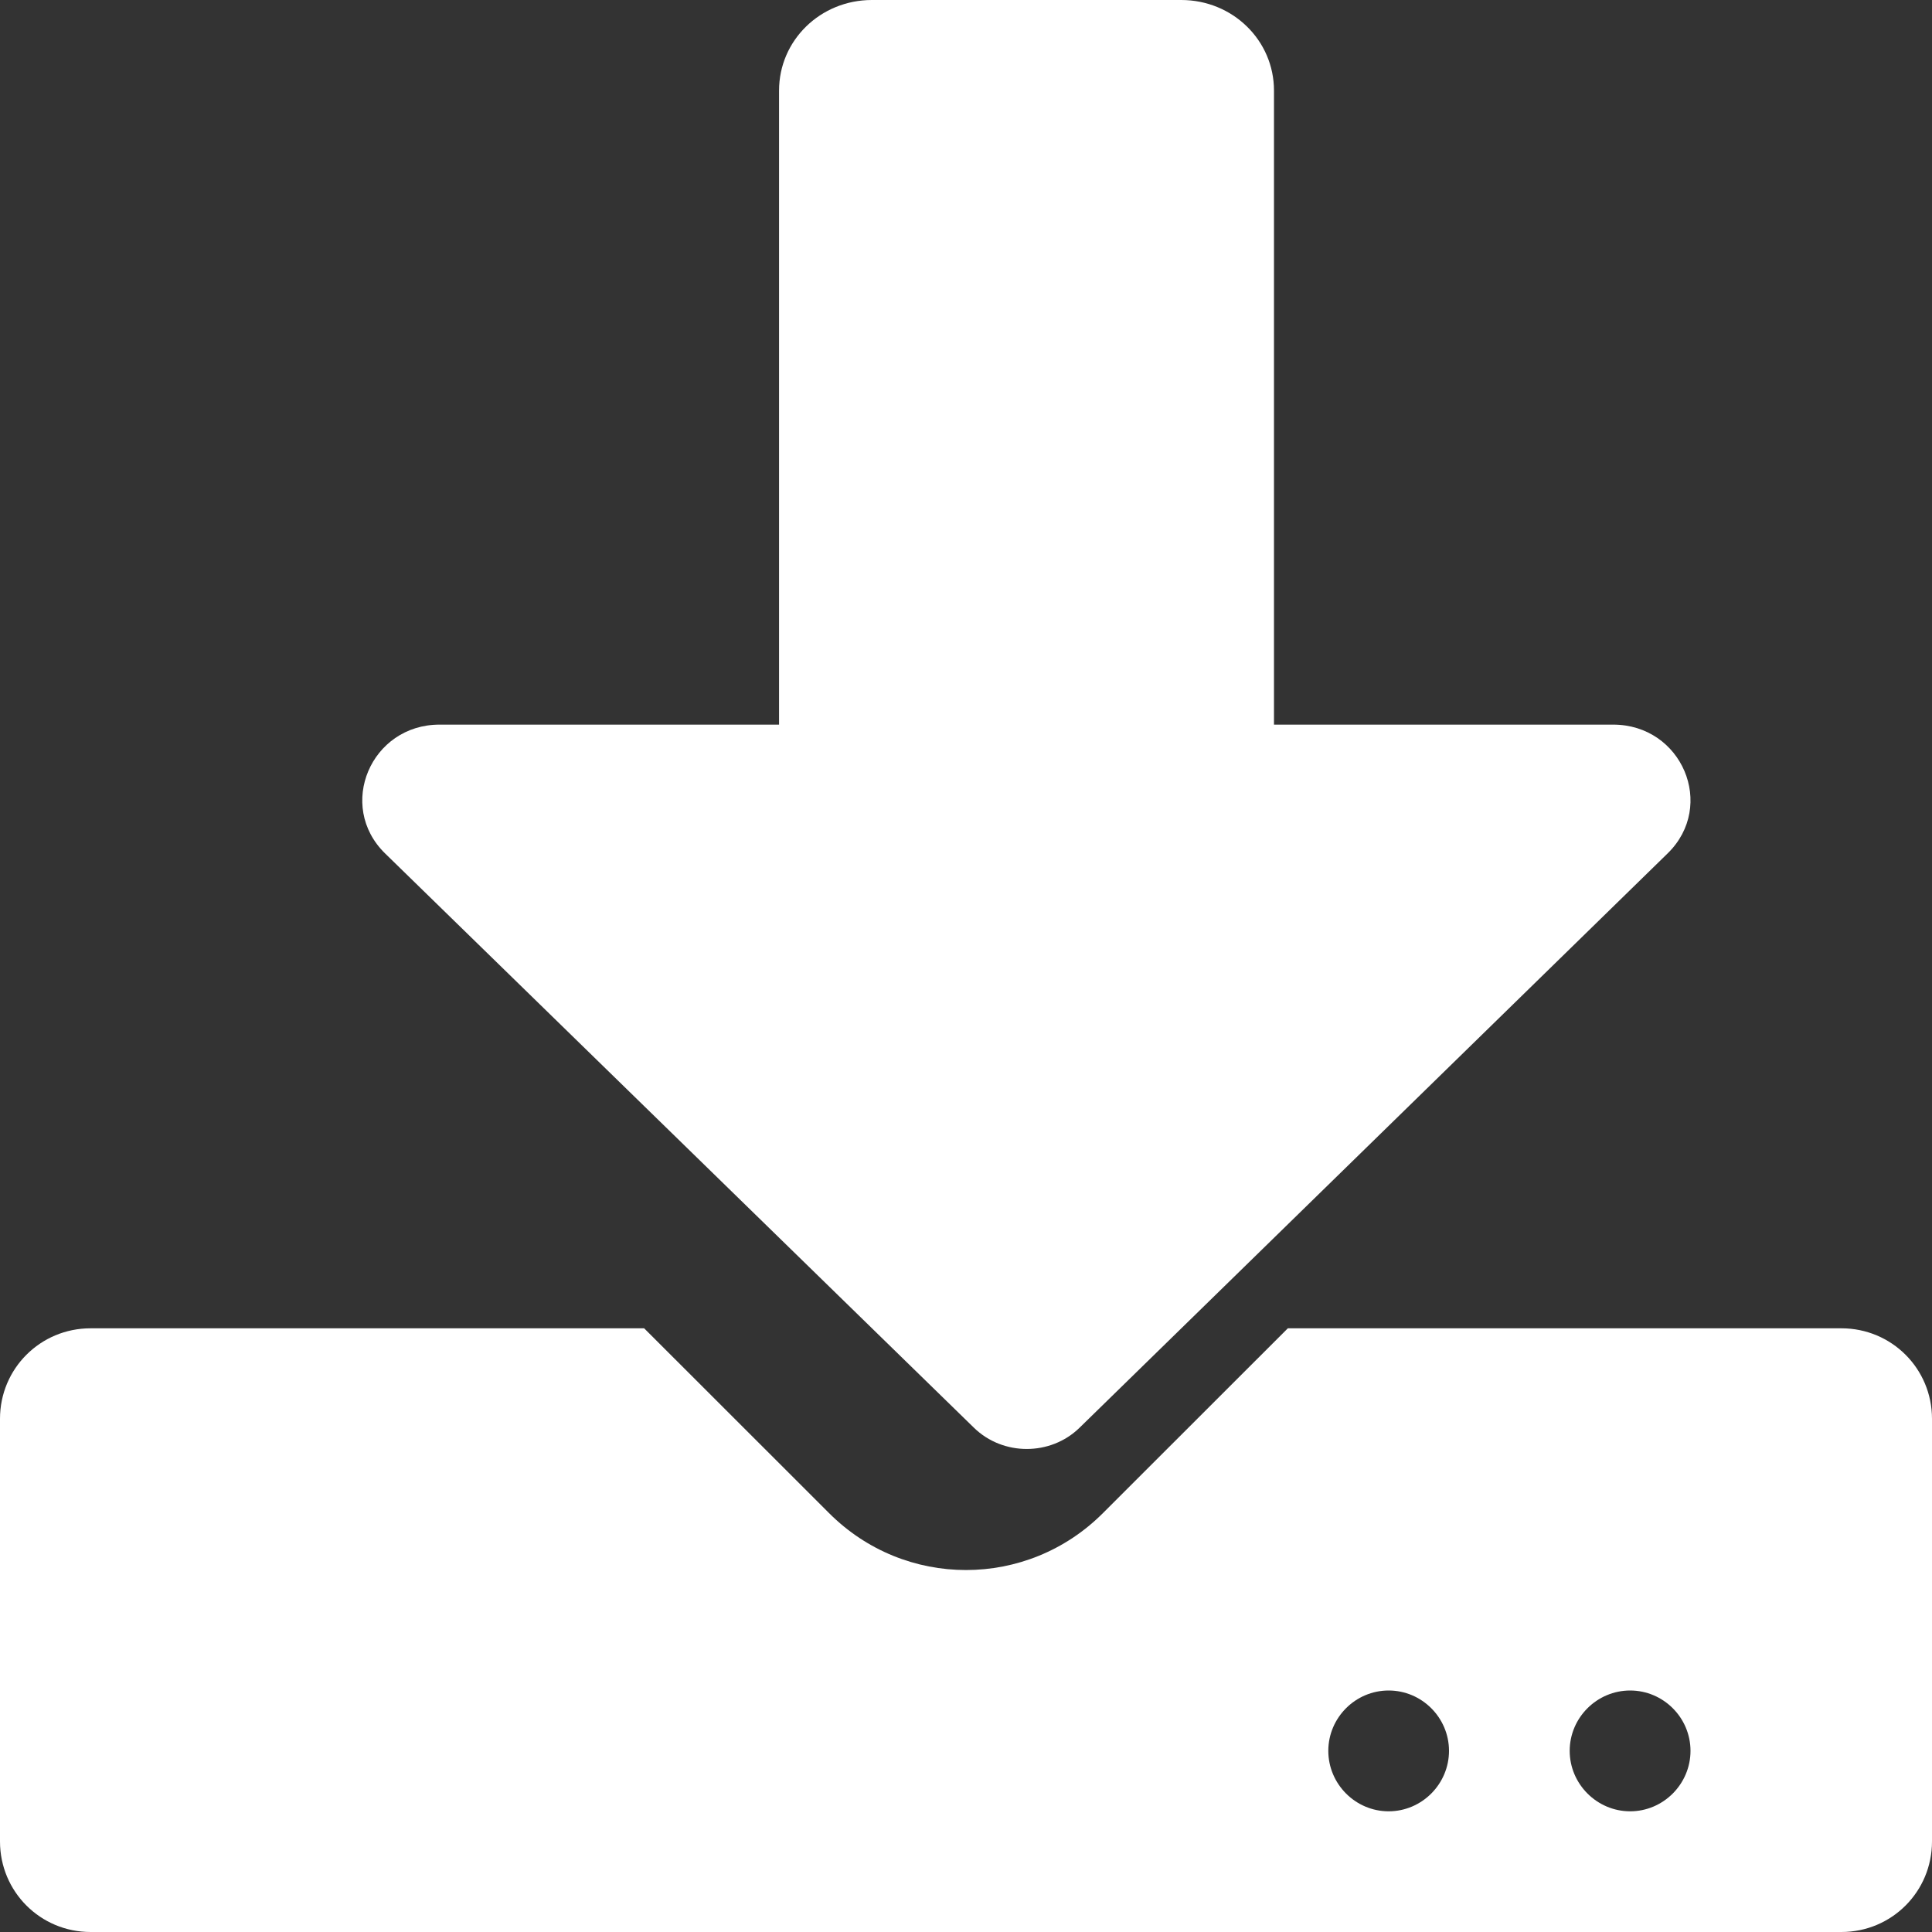 <svg xmlns="http://www.w3.org/2000/svg" xmlns:xlink="http://www.w3.org/1999/xlink" width="17px" height="17px" viewBox="0 0 17 17"><rect x="0" y="0" width="17" height="17" fill="#333333" stroke="none"/><title>Mask Copy 4</title><defs><path d="M7.672,0 L10.394,0 C10.846,0 11.21,0.355 11.21,0.797 L11.21,6.376 L14.194,6.376 C14.8,6.376 15.103,7.09 14.674,7.509 L9.499,12.563 C9.244,12.812 8.825,12.812 8.57,12.563 L3.388,7.509 C2.96,7.09 3.263,6.376 3.868,6.376 L6.855,6.376 L6.855,0.797 C6.855,0.355 7.219,0 7.672,0 Z M17,12.484 L17,16.203 C17,16.645 16.645,17 16.203,17 L0.797,17 C0.355,17 0,16.645 0,16.203 L0,12.484 C0,12.043 0.355,11.688 0.797,11.688 L5.668,11.688 L7.295,13.314 C7.962,13.982 9.038,13.982 9.705,13.314 L11.332,11.688 L16.203,11.688 C16.645,11.688 17,12.043 17,12.484 Z M12.75,15.406 C12.75,15.114 12.511,14.875 12.219,14.875 C11.927,14.875 11.688,15.114 11.688,15.406 C11.688,15.698 11.927,15.938 12.219,15.938 C12.511,15.938 12.75,15.698 12.75,15.406 Z M14.875,15.406 C14.875,15.114 14.636,14.875 14.344,14.875 C14.052,14.875 13.812,15.114 13.812,15.406 C13.812,15.698 14.052,15.938 14.344,15.938 C14.636,15.938 14.875,15.698 14.875,15.406 Z" id="path-1"></path></defs><g id="Symbols" stroke="none" stroke-width="1" fill="none" fill-rule="evenodd"><g id="Mask-Copy-4"><mask id="mask-2" fill="white"><use xlink:href="#path-1"></use></mask><use id="Mask-Copy-2" fill="#FFFFFF" xlink:href="#path-1"></use></g></g></svg>